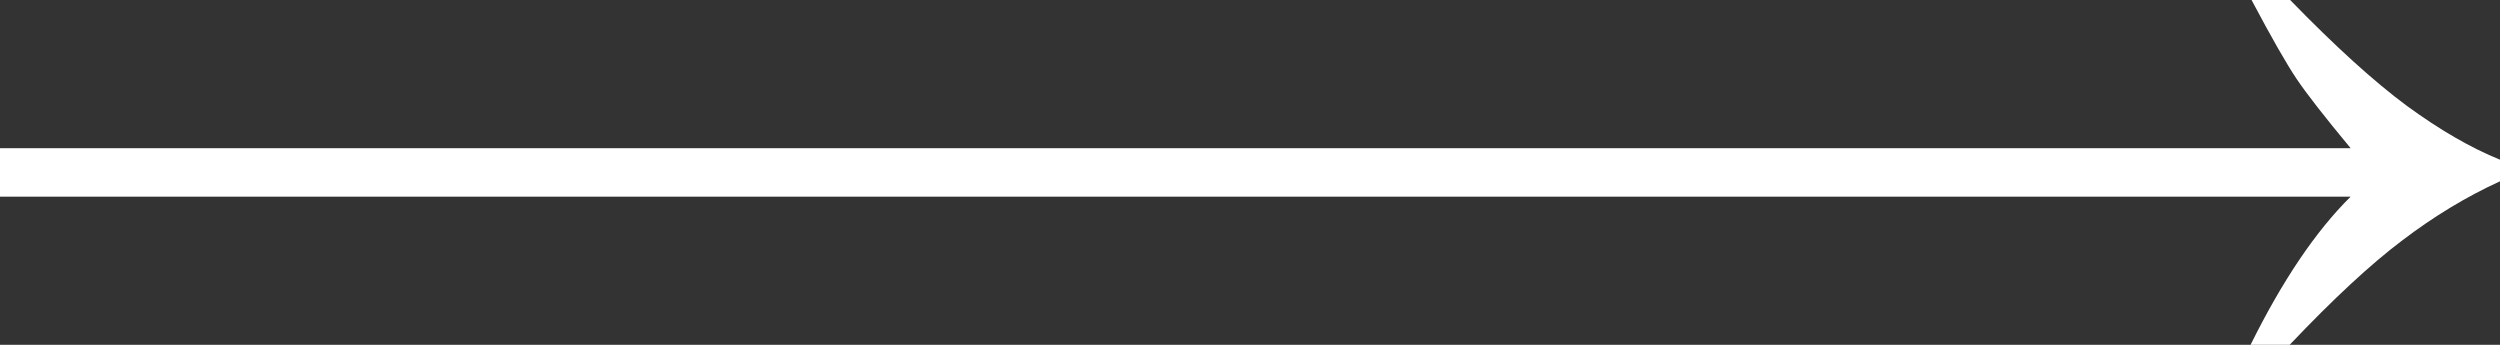 <?xml version="1.0" encoding="UTF-8"?> <svg xmlns="http://www.w3.org/2000/svg" width="58" height="8" viewBox="0 0 58 8" fill="none"><rect x="0" y="0" width="58" height="8" fill="#333333" stroke="none"/> <path d="M53.132 0C54.177 1.076 55.081 1.895 55.843 2.459C56.605 3.015 57.324 3.431 58 3.705V4.206C57.222 4.562 56.468 5.018 55.737 5.574C55.006 6.123 54.134 6.932 53.12 8H52.213C52.952 6.509 53.725 5.363 54.535 4.562H0V3.438H54.535C53.938 2.719 53.521 2.185 53.285 1.836C53.05 1.487 52.7 0.875 52.236 0H53.132Z" fill="white"></path> </svg> 